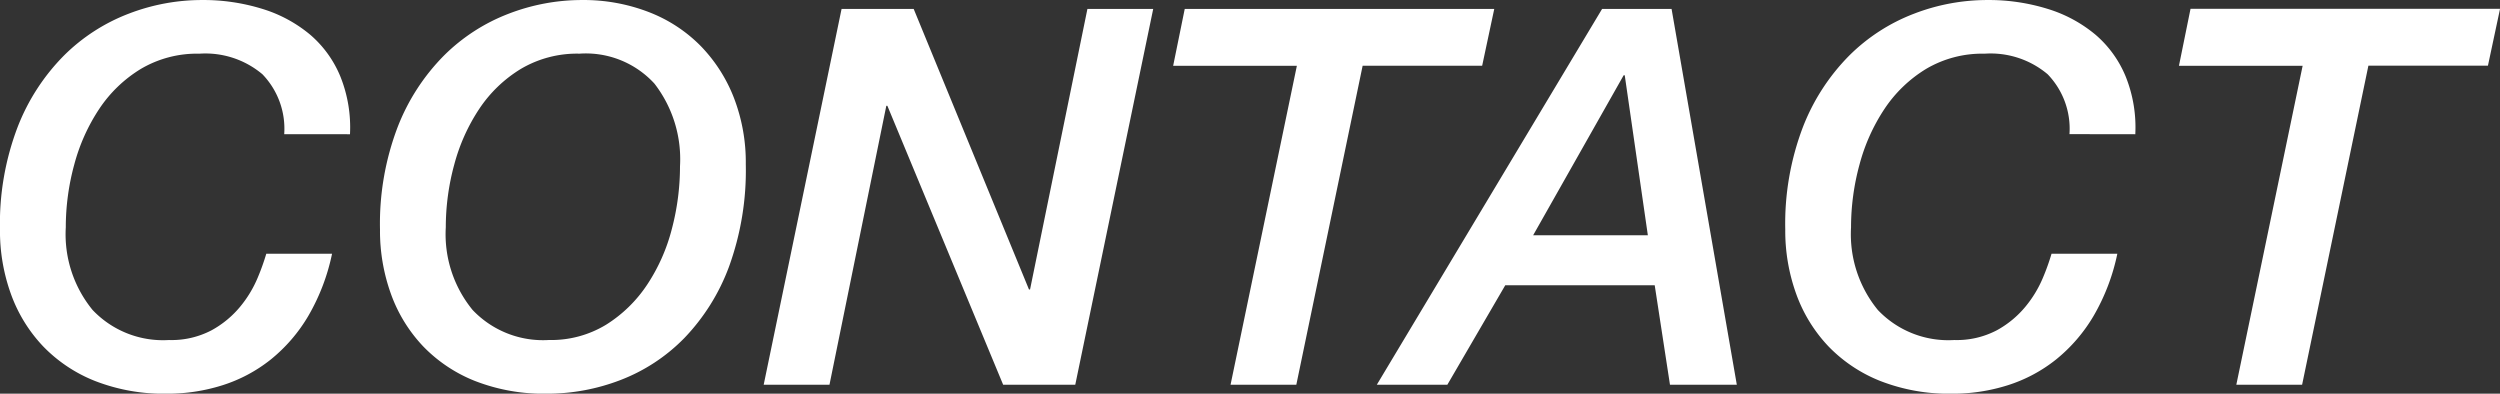 <svg xmlns="http://www.w3.org/2000/svg" width="199.5" height="31.416" viewBox="0 0 199.5 31.416">
  <rect x="0" y="0" width="199.5" height="31.416" fill="#333333" stroke="none"/>
  <path id="パス_11918" data-name="パス 11918" d="M23.982,21.008a6.257,6.257,0,0,0-1.743-4.788,7.059,7.059,0,0,0-5.019-1.638A8.809,8.809,0,0,0,12.537,15.8a10.613,10.613,0,0,0-3.318,3.192,14.966,14.966,0,0,0-1.995,4.452,19.017,19.017,0,0,0-.672,5,9.536,9.536,0,0,0,2.142,6.594,7.747,7.747,0,0,0,6.09,2.394,6.868,6.868,0,0,0,3.4-.777,7.841,7.841,0,0,0,2.289-1.89,9.176,9.176,0,0,0,1.386-2.289,18.048,18.048,0,0,0,.693-1.932H27.8a16.468,16.468,0,0,1-1.89,4.956,12.82,12.82,0,0,1-3,3.486,11.963,11.963,0,0,1-3.864,2.058,14.582,14.582,0,0,1-4.431.672A15.07,15.07,0,0,1,8.9,40.706a11.778,11.778,0,0,1-4.158-2.772,11.934,11.934,0,0,1-2.562-4.158A14.828,14.828,0,0,1,1.3,28.61a21.64,21.64,0,0,1,1.407-8.169,16.655,16.655,0,0,1,3.7-5.712,14.834,14.834,0,0,1,5.166-3.339A16.278,16.278,0,0,1,17.388,10.3a15.879,15.879,0,0,1,4.872.714,10.91,10.91,0,0,1,3.8,2.058,8.778,8.778,0,0,1,2.415,3.36,10.865,10.865,0,0,1,.756,4.578Zm12.894,7.434a9.536,9.536,0,0,0,2.142,6.594,7.747,7.747,0,0,0,6.09,2.394,8.432,8.432,0,0,0,4.557-1.218,10.784,10.784,0,0,0,3.276-3.192,14.583,14.583,0,0,0,1.974-4.452,19.593,19.593,0,0,0,.651-5,9.856,9.856,0,0,0-2.037-6.594,7.421,7.421,0,0,0-5.985-2.394A8.809,8.809,0,0,0,42.861,15.8a10.613,10.613,0,0,0-3.318,3.192,14.966,14.966,0,0,0-1.995,4.452A19.017,19.017,0,0,0,36.876,28.442Zm-5.25.168a21.64,21.64,0,0,1,1.407-8.169,16.655,16.655,0,0,1,3.7-5.712A14.834,14.834,0,0,1,41.9,11.39,16.278,16.278,0,0,1,47.712,10.3a14.462,14.462,0,0,1,5.376.966,11.742,11.742,0,0,1,4.137,2.709,12.33,12.33,0,0,1,2.646,4.137,14.3,14.3,0,0,1,.945,5.292,22.508,22.508,0,0,1-1.344,8.19,16.461,16.461,0,0,1-3.57,5.691,14.262,14.262,0,0,1-5.082,3.339,16.332,16.332,0,0,1-5.88,1.092,15.07,15.07,0,0,1-5.712-1.008,11.778,11.778,0,0,1-4.158-2.772,11.934,11.934,0,0,1-2.562-4.158A14.828,14.828,0,0,1,31.626,28.61Zm36.834-17.6h5.754l9.2,22.386H83.5l4.578-22.386h5.25L87.108,41H81.354l-9.24-22.26H72.03L67.494,41h-5.25Zm27.384,0h24.7l-.966,4.536H110.04L104.748,41H99.5l5.292-25.452H94.92Zm33.306,0h5.544L139.9,41h-5.334l-1.218-7.938H121.422L116.8,41h-5.628Zm1.806,5.292h-.084l-7.224,12.768H132.8Zm35.49,4.7A6.257,6.257,0,0,0,164.7,16.22a7.059,7.059,0,0,0-5.019-1.638A8.809,8.809,0,0,0,155,15.8a10.613,10.613,0,0,0-3.318,3.192,14.966,14.966,0,0,0-1.995,4.452,19.017,19.017,0,0,0-.672,5,9.536,9.536,0,0,0,2.142,6.594,7.747,7.747,0,0,0,6.09,2.394,6.868,6.868,0,0,0,3.4-.777,7.841,7.841,0,0,0,2.289-1.89,9.176,9.176,0,0,0,1.386-2.289,18.049,18.049,0,0,0,.693-1.932h5.25a16.469,16.469,0,0,1-1.89,4.956,12.82,12.82,0,0,1-3,3.486,11.963,11.963,0,0,1-3.864,2.058,14.582,14.582,0,0,1-4.431.672,15.07,15.07,0,0,1-5.712-1.008,11.778,11.778,0,0,1-4.158-2.772,11.934,11.934,0,0,1-2.562-4.158,14.828,14.828,0,0,1-.882-5.166,21.64,21.64,0,0,1,1.407-8.169,16.655,16.655,0,0,1,3.7-5.712,14.834,14.834,0,0,1,5.166-3.339,16.278,16.278,0,0,1,5.817-1.092,15.879,15.879,0,0,1,4.872.714,10.91,10.91,0,0,1,3.8,2.058,8.778,8.778,0,0,1,2.415,3.36,10.865,10.865,0,0,1,.756,4.578Zm9.66-10h24.7l-.966,4.536H190.3L185.01,41h-5.25l5.292-25.452h-9.87Z" transform="translate(-1.302 -10.298)" fill="#fff"/>
</svg>
